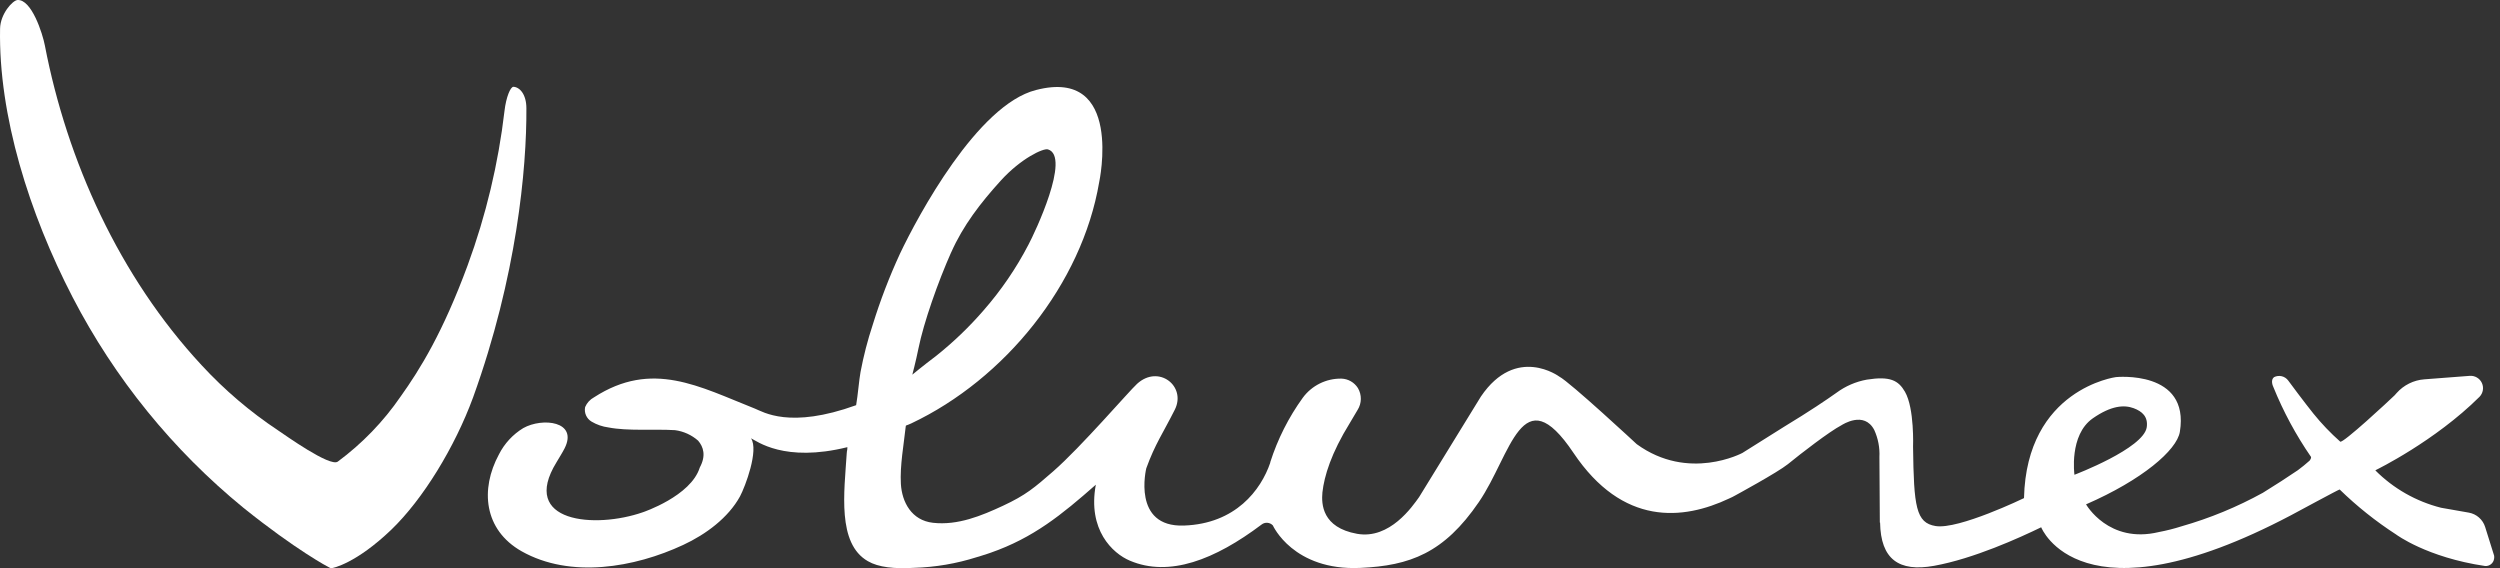 <?xml version="1.0" encoding="UTF-8"?>
<svg width="176px" height="40px" viewBox="0 0 176 40" version="1.1" xmlns="http://www.w3.org/2000/svg"
    xmlns:xlink="http://www.w3.org/1999/xlink">
    <rect x="0" y="0" width="176" height="40" fill="#333333" stroke="none"/>
    <!-- Generator: Sketch 52.5 (67469) - http://www.bohemiancoding.com/sketch -->
    <title>Volumex-RGB</title>
    <desc>Created with Sketch.</desc>
    <g id="DESIGN" stroke="none" stroke-width="1" fill="none" fill-rule="evenodd">
        <g id="1.-Home-Copy-3" transform="translate(-70, -120)" fill="#FFFFFF" fill-rule="nonzero">
            <g id="Volumex-RGB" transform="translate(70, 120)">
                <path
                    d="M37.058,7.624 C37.058,6.647 36.595,6.134 36.146,6.11 C35.934,6.11 35.63,6.839 35.518,7.8 C35.084,11.515 34.213,15.165 32.923,18.676 C31.182,23.395 29.578,25.991 28.203,27.917 C26.993,29.679 25.497,31.227 23.779,32.498 C23.236,32.896 20.08,30.634 19.578,30.3 C17.606,28.991 15.797,27.449 14.192,25.708 C8.399,19.469 4.724,11.331 3.158,3.199 C2.998,2.361 2.22,-0.072 1.226,0.002 C0.889,0.031 0.028,0.969 0.005,2.013 C-0.113,8.137 2.069,15.045 5.11,20.92 C8.069,26.637 12.166,31.687 17.151,35.76 C20.826,38.71 23.091,39.913 23.203,39.963 L23.28,39.996 L23.357,39.996 C23.428,39.996 25.068,39.674 27.566,37.273 C29.775,35.141 32.014,31.492 33.306,27.976 C36.38,19.463 37.082,11.871 37.058,7.624"
                    id="Path"></path>
                <path
                    d="M132.358,36.787 C132.402,39.373 133.676,40.279 136.157,39.834 C138.944,39.332 142.174,37.86 143.699,37.12 C143.699,37.12 146.436,44.102 161.288,36.273 C161.542,36.141 164.677,34.439 164.712,34.459 C165.93,35.645 167.262,36.707 168.689,37.63 C168.689,37.63 170.839,39.238 174.939,39.845 C175.259,39.878 175.546,39.649 175.585,39.329 C175.598,39.258 175.598,39.185 175.585,39.114 L174.956,37.105 C174.793,36.576 174.346,36.183 173.8,36.088 L171.848,35.745 C170.096,35.302 168.498,34.393 167.223,33.114 L167.299,33.07 C167.299,33.07 171.408,31.067 174.558,27.935 C174.81,27.676 174.876,27.288 174.724,26.96 C174.571,26.633 174.232,26.433 173.871,26.46 L170.671,26.705 C169.92,26.762 169.221,27.109 168.721,27.672 L168.585,27.826 C168.214,28.188 164.922,31.25 164.751,31.091 C164.068,30.486 163.436,29.825 162.863,29.115 C162.347,28.477 161.093,26.808 161.093,26.793 C160.864,26.478 160.441,26.376 160.093,26.551 C159.84,26.746 159.993,27.141 160.04,27.236 C160.742,28.971 161.632,30.624 162.695,32.165 C162.71,32.212 162.695,32.297 162.598,32.427 C162.332,32.663 162.058,32.89 161.772,33.1 C161.084,33.571 160.152,34.17 159.306,34.692 C157.492,35.692 155.572,36.484 153.58,37.052 C153.057,37.219 152.524,37.354 151.985,37.456 C148.445,38.309 146.858,35.506 146.858,35.506 C150.805,33.787 153.25,31.696 153.462,30.401 C154.179,26.017 148.961,26.548 148.961,26.548 C148.961,26.548 142.667,27.374 142.49,35.067 C142.49,35.067 137.888,37.294 136.269,37.034 C134.883,36.81 134.732,35.678 134.679,31.46 C134.679,31.46 134.785,28.752 134.11,27.581 C133.647,26.776 133.06,26.469 131.432,26.725 C130.653,26.865 129.917,27.183 129.281,27.655 C128.612,28.132 127.423,28.938 125.594,30.047 L122.665,31.887 C122.665,31.887 118.875,33.922 115.226,31.268 C115.226,31.268 110.522,26.899 109.775,26.513 C109.775,26.513 106.74,24.257 104.257,27.914 L99.906,34.993 C99.44,35.645 97.841,37.99 95.54,37.58 C93.077,37.138 93.021,35.492 93.098,34.666 C93.225,33.512 93.715,31.902 95.033,29.772 L95.573,28.861 C95.871,28.392 95.88,27.796 95.596,27.318 C95.344,26.919 94.91,26.67 94.437,26.655 C93.367,26.637 92.353,27.138 91.718,28 C90.718,29.383 89.945,30.916 89.426,32.542 L89.426,32.575 C88.771,34.498 86.984,36.872 83.353,36.999 C79.671,37.135 80.698,32.97 80.698,32.97 C81.311,31.271 81.878,30.489 82.707,28.84 C83.535,27.191 81.571,25.637 80.052,27.02 C79.483,27.539 76.111,31.465 74.153,33.176 C72.822,34.335 72.215,34.858 70.613,35.604 C69.097,36.309 67.424,37.002 65.681,36.804 C64.174,36.636 63.496,35.347 63.422,34.067 C63.348,32.787 63.628,31.28 63.767,29.997 C63.767,29.932 63.796,29.976 64.159,29.805 C70.749,26.684 76.164,19.997 77.382,12.827 C77.382,12.827 79.132,4.727 72.934,6.337 C68.814,7.376 64.622,15.201 63.363,17.85 C62.612,19.477 61.969,21.152 61.44,22.864 C61.08,23.952 60.794,25.063 60.581,26.189 C60.478,26.749 60.395,27.817 60.272,28.525 C55.591,30.218 53.726,28.994 53.148,28.767 C49.231,27.218 45.913,25.324 41.822,27.97 C41.54,28.121 41.318,28.363 41.193,28.657 C41.11,29.062 41.294,29.475 41.651,29.684 C42.012,29.897 42.414,30.036 42.83,30.091 C44.202,30.359 46.007,30.194 47.52,30.283 C48.124,30.363 48.691,30.621 49.148,31.023 C49.523,31.46 49.718,32.079 49.266,32.911 C48.641,34.931 45.261,36.061 45.261,36.061 C41.889,37.241 36.562,36.79 39.179,32.542 C39.379,32.2 39.586,31.881 39.751,31.557 C40.707,29.648 38.185,29.38 36.837,30.138 C36.105,30.583 35.513,31.224 35.126,31.988 C33.802,34.433 34.052,37.297 36.722,38.81 C40.161,40.748 44.668,39.96 48.093,38.365 C49.7,37.618 51.275,36.447 52.098,34.943 C52.464,34.256 53.434,31.698 52.871,30.855 C53.269,31.041 55.207,32.583 59.655,31.48 C59.655,31.746 59.623,31.669 59.608,31.94 C59.44,34.613 58.921,38.261 61.097,39.506 C61.844,39.943 62.982,40.058 64.342,39.975 C65.845,39.933 67.334,39.679 68.767,39.223 L68.932,39.176 L69.227,39.081 C69.227,39.081 69.407,39.034 69.731,38.916 C72.752,37.863 74.745,36.235 77.146,34.123 C76.557,37.303 78.326,38.958 79.542,39.471 C82.317,40.651 85.526,39.406 88.815,36.928 C89.056,36.74 89.4,36.767 89.609,36.99 C89.609,36.99 91.039,40.193 95.759,39.981 C99.263,39.825 101.658,38.937 104.112,35.344 C106.395,32.011 107.127,26.448 110.772,31.881 C114.238,37.049 118.489,36.627 121.739,35.091 C121.881,35.026 122.034,34.958 122.149,34.887 C122.149,34.887 125.152,33.256 125.866,32.678 C126.807,31.911 128.771,30.392 129.65,29.929 C129.703,29.899 131.234,28.899 131.948,30.271 C132.219,30.867 132.344,31.519 132.311,32.173 L132.34,36.795 L132.358,36.787 Z M146.041,33.424 C146.041,33.424 145.649,30.625 147.333,29.451 C148.631,28.548 149.539,28.489 150.209,28.737 C150.799,28.958 151.233,29.327 151.132,30.07 C150.929,31.569 146.041,33.424 146.041,33.424 Z M66.961,17.773 C67.802,15.877 69.026,14.29 70.451,12.72 C71.875,11.151 73.451,10.417 73.775,10.517 C75.409,11.004 72.837,16.416 72.403,17.225 C71.54,18.887 70.479,20.44 69.244,21.85 C68.238,23.012 67.128,24.079 65.926,25.038 C64.858,25.849 64.227,26.377 64.227,26.377 C64.227,26.377 64.472,25.46 64.661,24.522 C65.029,22.705 66.035,19.847 66.958,17.773 L66.961,17.773 Z"
                    id="Shape"></path>
            </g>
        </g>
    </g>
</svg>